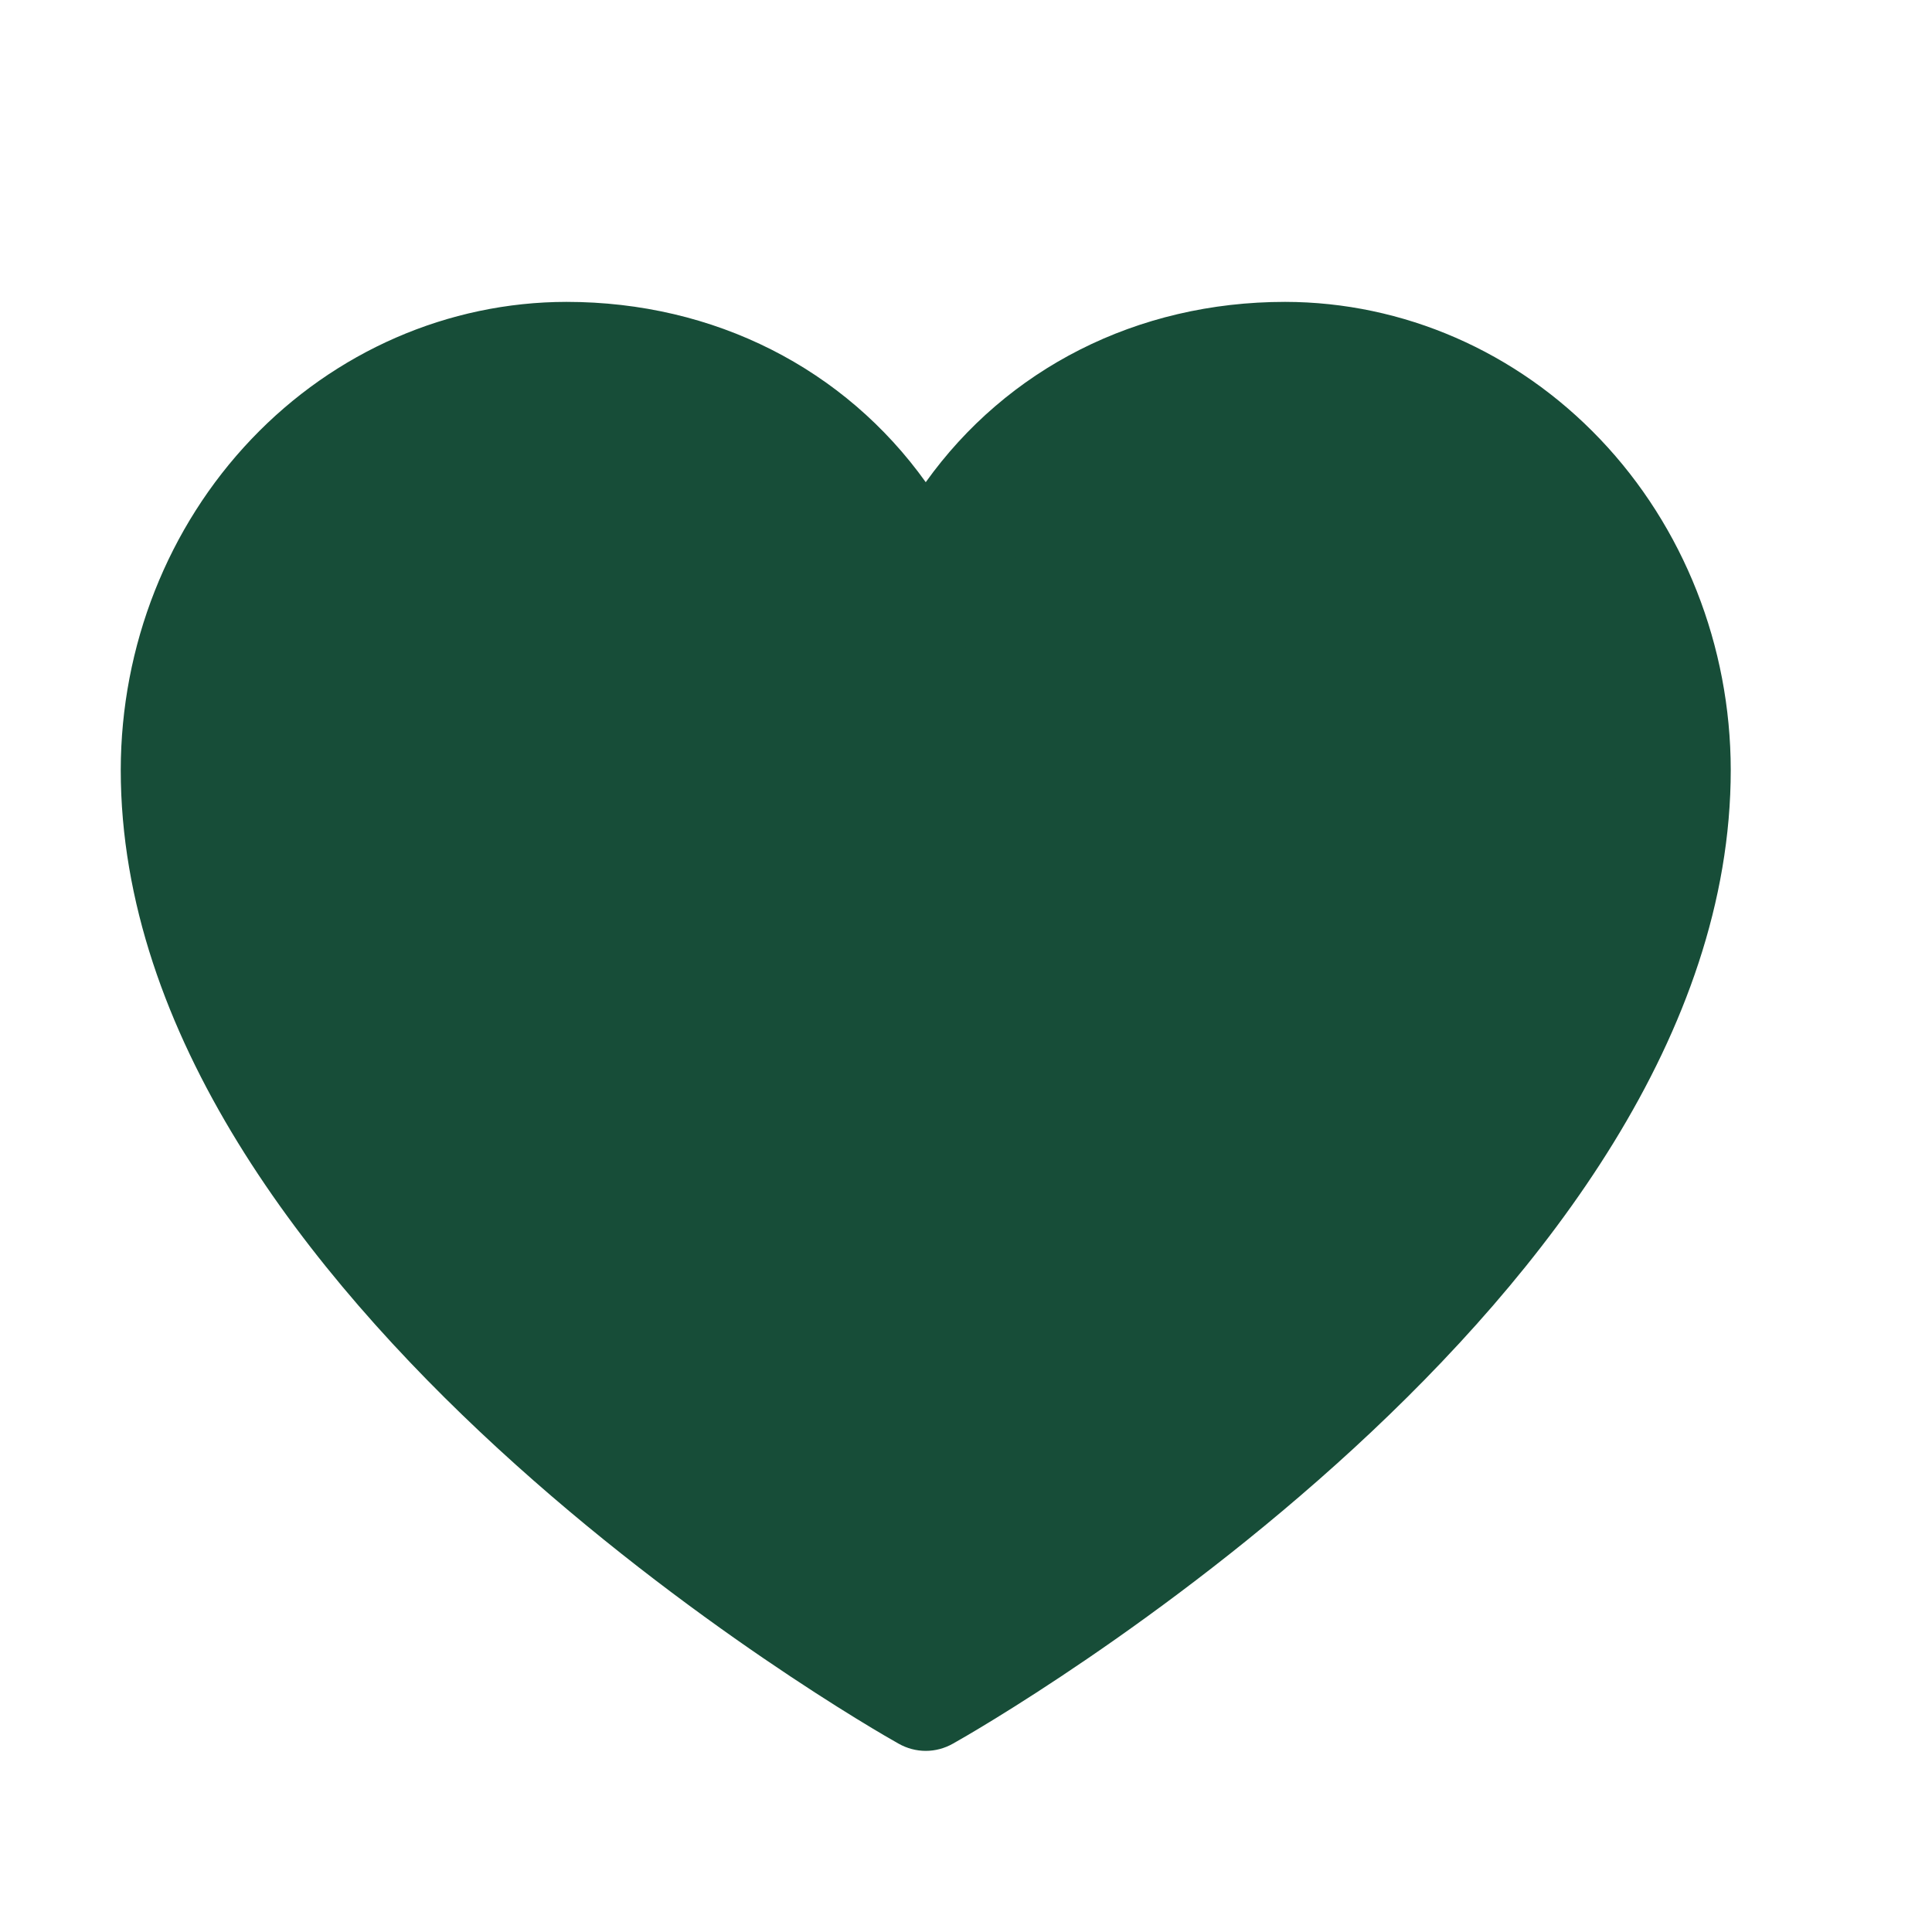<svg width="24" height="24" viewBox="0 0 24 24" fill="none" xmlns="http://www.w3.org/2000/svg">
<path d="M20.5 9.659C20.5 15.659 11.5 20.75 11.5 20.75C11.5 20.75 2.5 15.659 2.5 9.659C2.5 8.357 2.992 7.108 3.869 6.188C4.745 5.267 5.934 4.75 7.173 4.75C9.128 4.75 10.803 5.869 11.5 7.659C12.197 5.869 13.872 4.75 15.827 4.75C17.066 4.75 18.255 5.267 19.131 6.188C20.008 7.108 20.5 8.357 20.5 9.659Z" fill="#174D38"/>
<path d="M15.964 3.75C14.12 3.75 12.506 4.583 11.5 5.99C10.494 4.583 8.879 3.75 7.036 3.75C5.568 3.752 4.161 4.365 3.123 5.455C2.085 6.545 1.502 8.022 1.5 9.564C1.5 16.128 10.767 21.441 11.162 21.66C11.266 21.719 11.382 21.75 11.5 21.75C11.618 21.75 11.734 21.719 11.838 21.66C12.233 21.441 21.5 16.128 21.5 9.564C21.498 8.022 20.915 6.545 19.877 5.455C18.839 4.365 17.432 3.752 15.964 3.75ZM11.5 20.141C9.87 19.144 2.929 14.598 2.929 9.564C2.93 8.42 3.363 7.324 4.133 6.515C4.903 5.707 5.947 5.252 7.036 5.25C8.772 5.25 10.23 6.222 10.839 7.782C10.893 7.92 10.985 8.037 11.102 8.12C11.22 8.203 11.358 8.247 11.5 8.247C11.642 8.247 11.78 8.203 11.898 8.12C12.015 8.037 12.107 7.92 12.161 7.782C12.77 6.219 14.228 5.25 15.964 5.25C17.053 5.252 18.097 5.707 18.867 6.515C19.637 7.324 20.07 8.42 20.071 9.564C20.071 14.591 13.129 19.143 11.5 20.141Z" fill="#174D38"/>
</svg>
